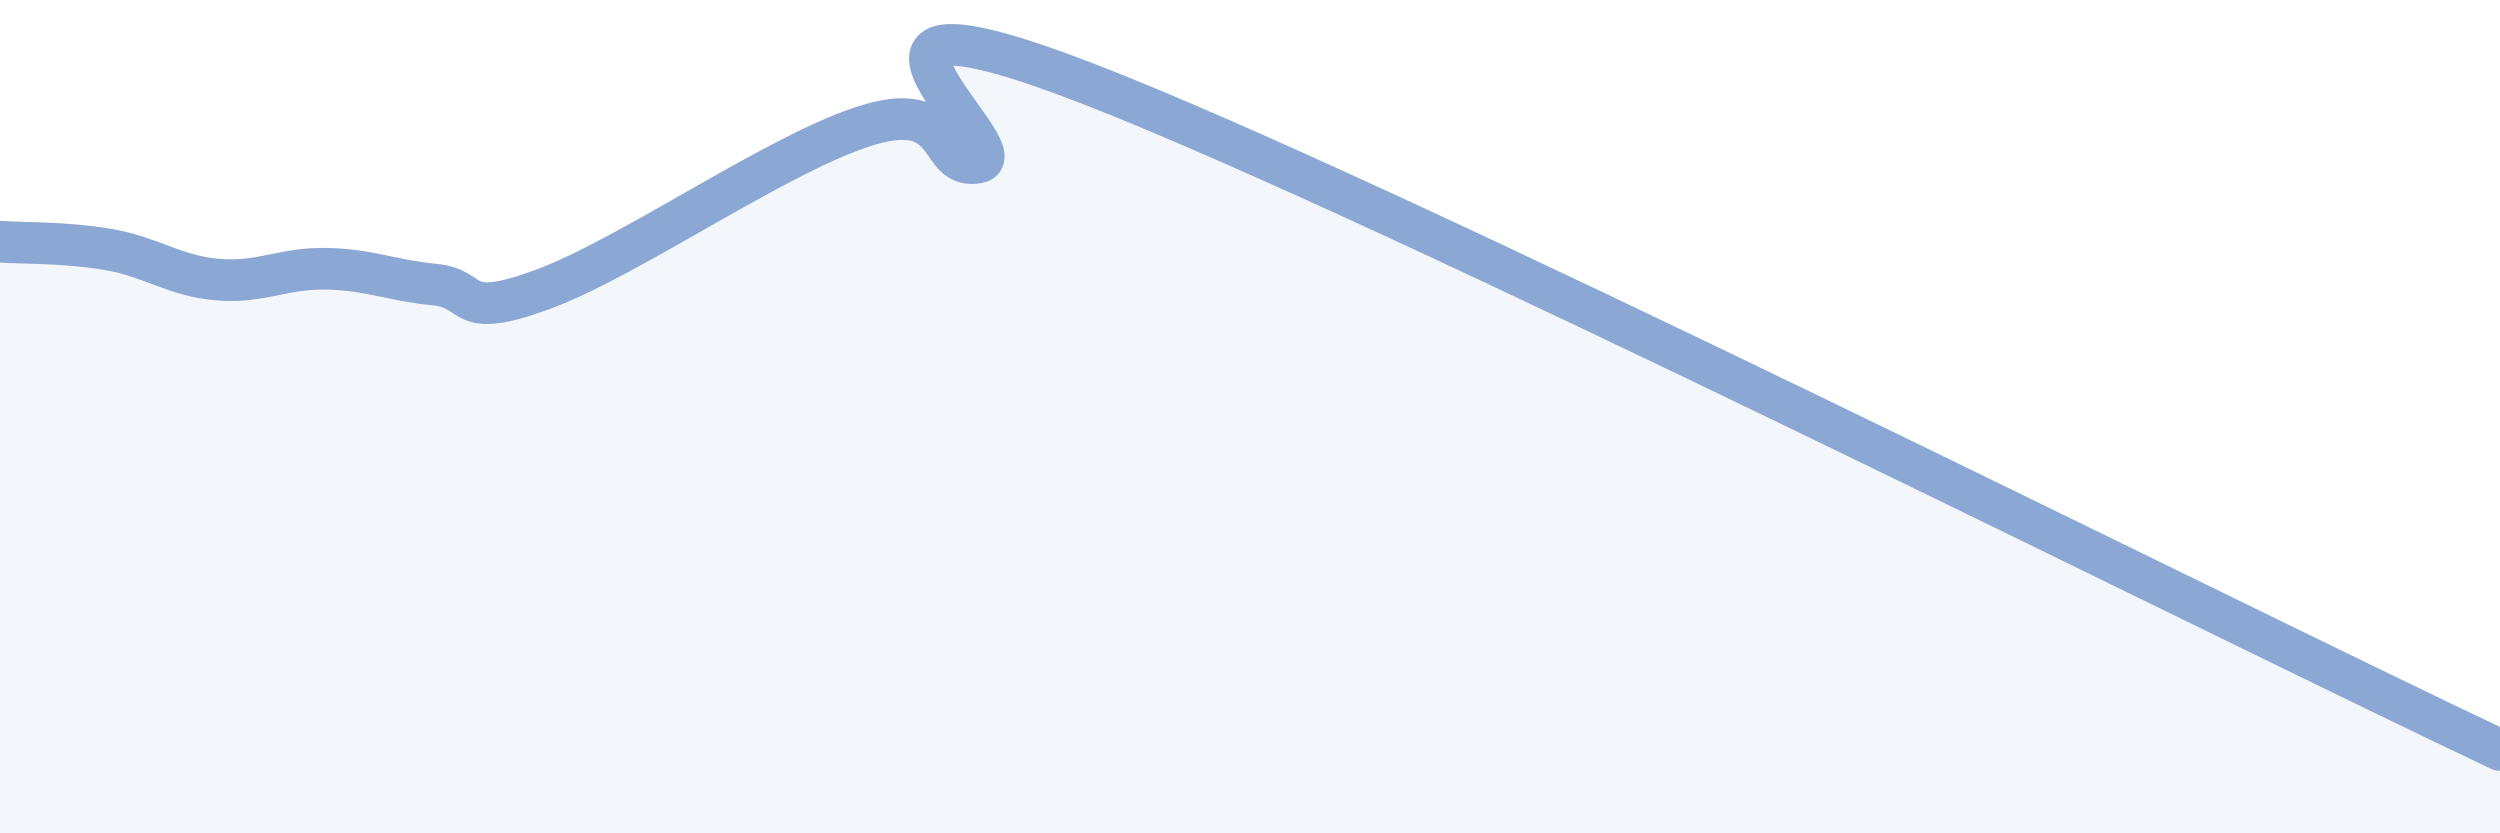 
    <svg width="60" height="20" viewBox="0 0 60 20" xmlns="http://www.w3.org/2000/svg">
      <path
        d="M 0,5.8 C 0.52,5.84 1.57,5.81 2.61,5.99 C 3.65,6.17 4.18,6.62 5.22,6.71 C 6.26,6.8 6.79,6.43 7.83,6.45 C 8.87,6.47 9.39,6.73 10.43,6.83 C 11.47,6.93 10.95,7.71 13.04,6.94 C 15.13,6.17 18.78,3.6 20.87,2.99 C 22.96,2.38 22.44,4.1 23.48,3.9 C 24.52,3.7 18.79,-0.82 26.09,2 C 33.39,4.82 53.22,14.8 60,18L60 20L0 20Z"
        fill="#8ba7d3"
        opacity="0.1"
        stroke-linecap="round"
        stroke-linejoin="round"
      />
      <path
        d="M 0,5.8 C 0.52,5.84 1.57,5.81 2.61,5.99 C 3.65,6.17 4.18,6.62 5.22,6.71 C 6.26,6.8 6.79,6.43 7.83,6.45 C 8.87,6.47 9.39,6.73 10.43,6.83 C 11.47,6.93 10.95,7.71 13.04,6.94 C 15.13,6.17 18.78,3.6 20.87,2.99 C 22.96,2.38 22.44,4.1 23.48,3.9 C 24.52,3.7 18.79,-0.82 26.09,2 C 33.39,4.82 53.22,14.8 60,18"
        stroke="#8ba7d3"
        stroke-width="1"
        fill="none"
        stroke-linecap="round"
        stroke-linejoin="round"
      />
    </svg>
  